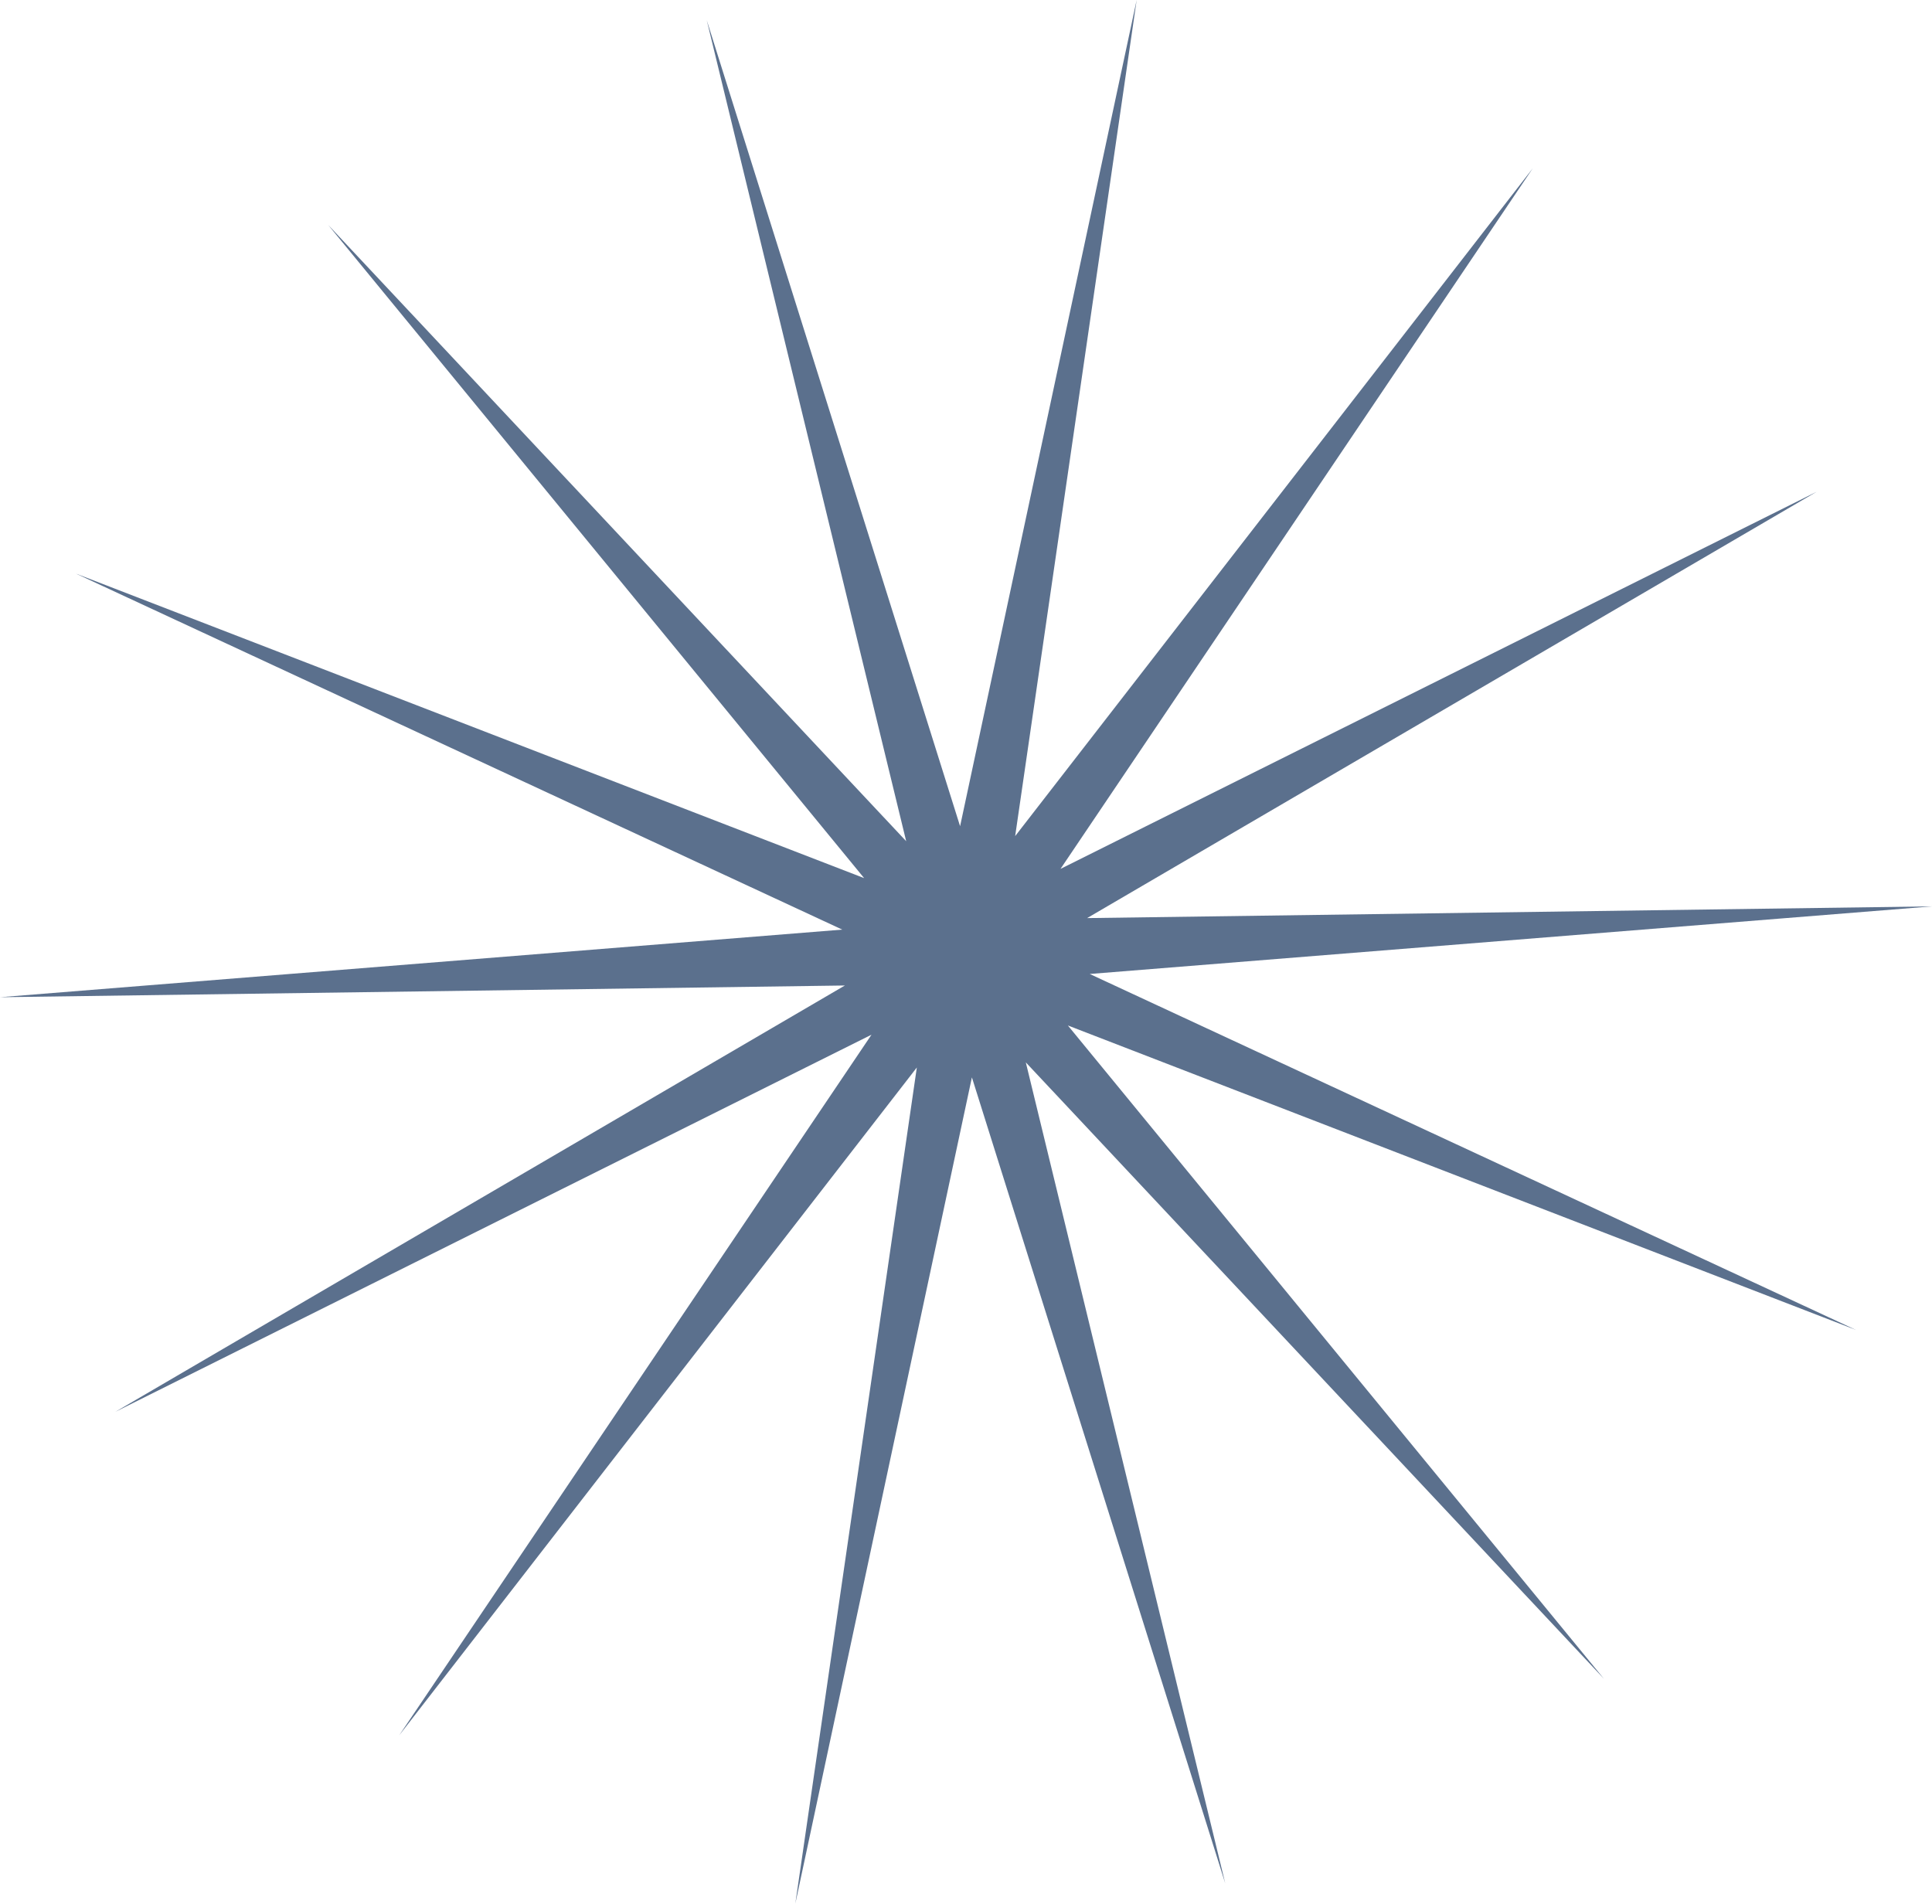 <?xml version="1.0" encoding="UTF-8"?> <svg xmlns="http://www.w3.org/2000/svg" width="346" height="341" viewBox="0 0 346 341" fill="none"> <path d="M126.572 3.62L171.942 147.982L203.564 -0.001L181.805 149.75L274.503 30.143L189.924 155.623L325.337 88.08L194.691 164.436L346 162.336L195.161 174.445L332.397 238.204L191.243 183.667L287.224 300.656L183.711 190.276L219.428 337.324L174.057 192.962L142.435 340.945L164.195 191.194L71.497 310.801L156.076 185.321L20.662 252.864L151.309 176.508L-2.28036e-05 178.608L150.838 166.499L13.602 102.74L154.757 157.277L58.776 40.288L162.289 150.668L126.572 3.62Z" fill="#5B708D"></path> </svg> 